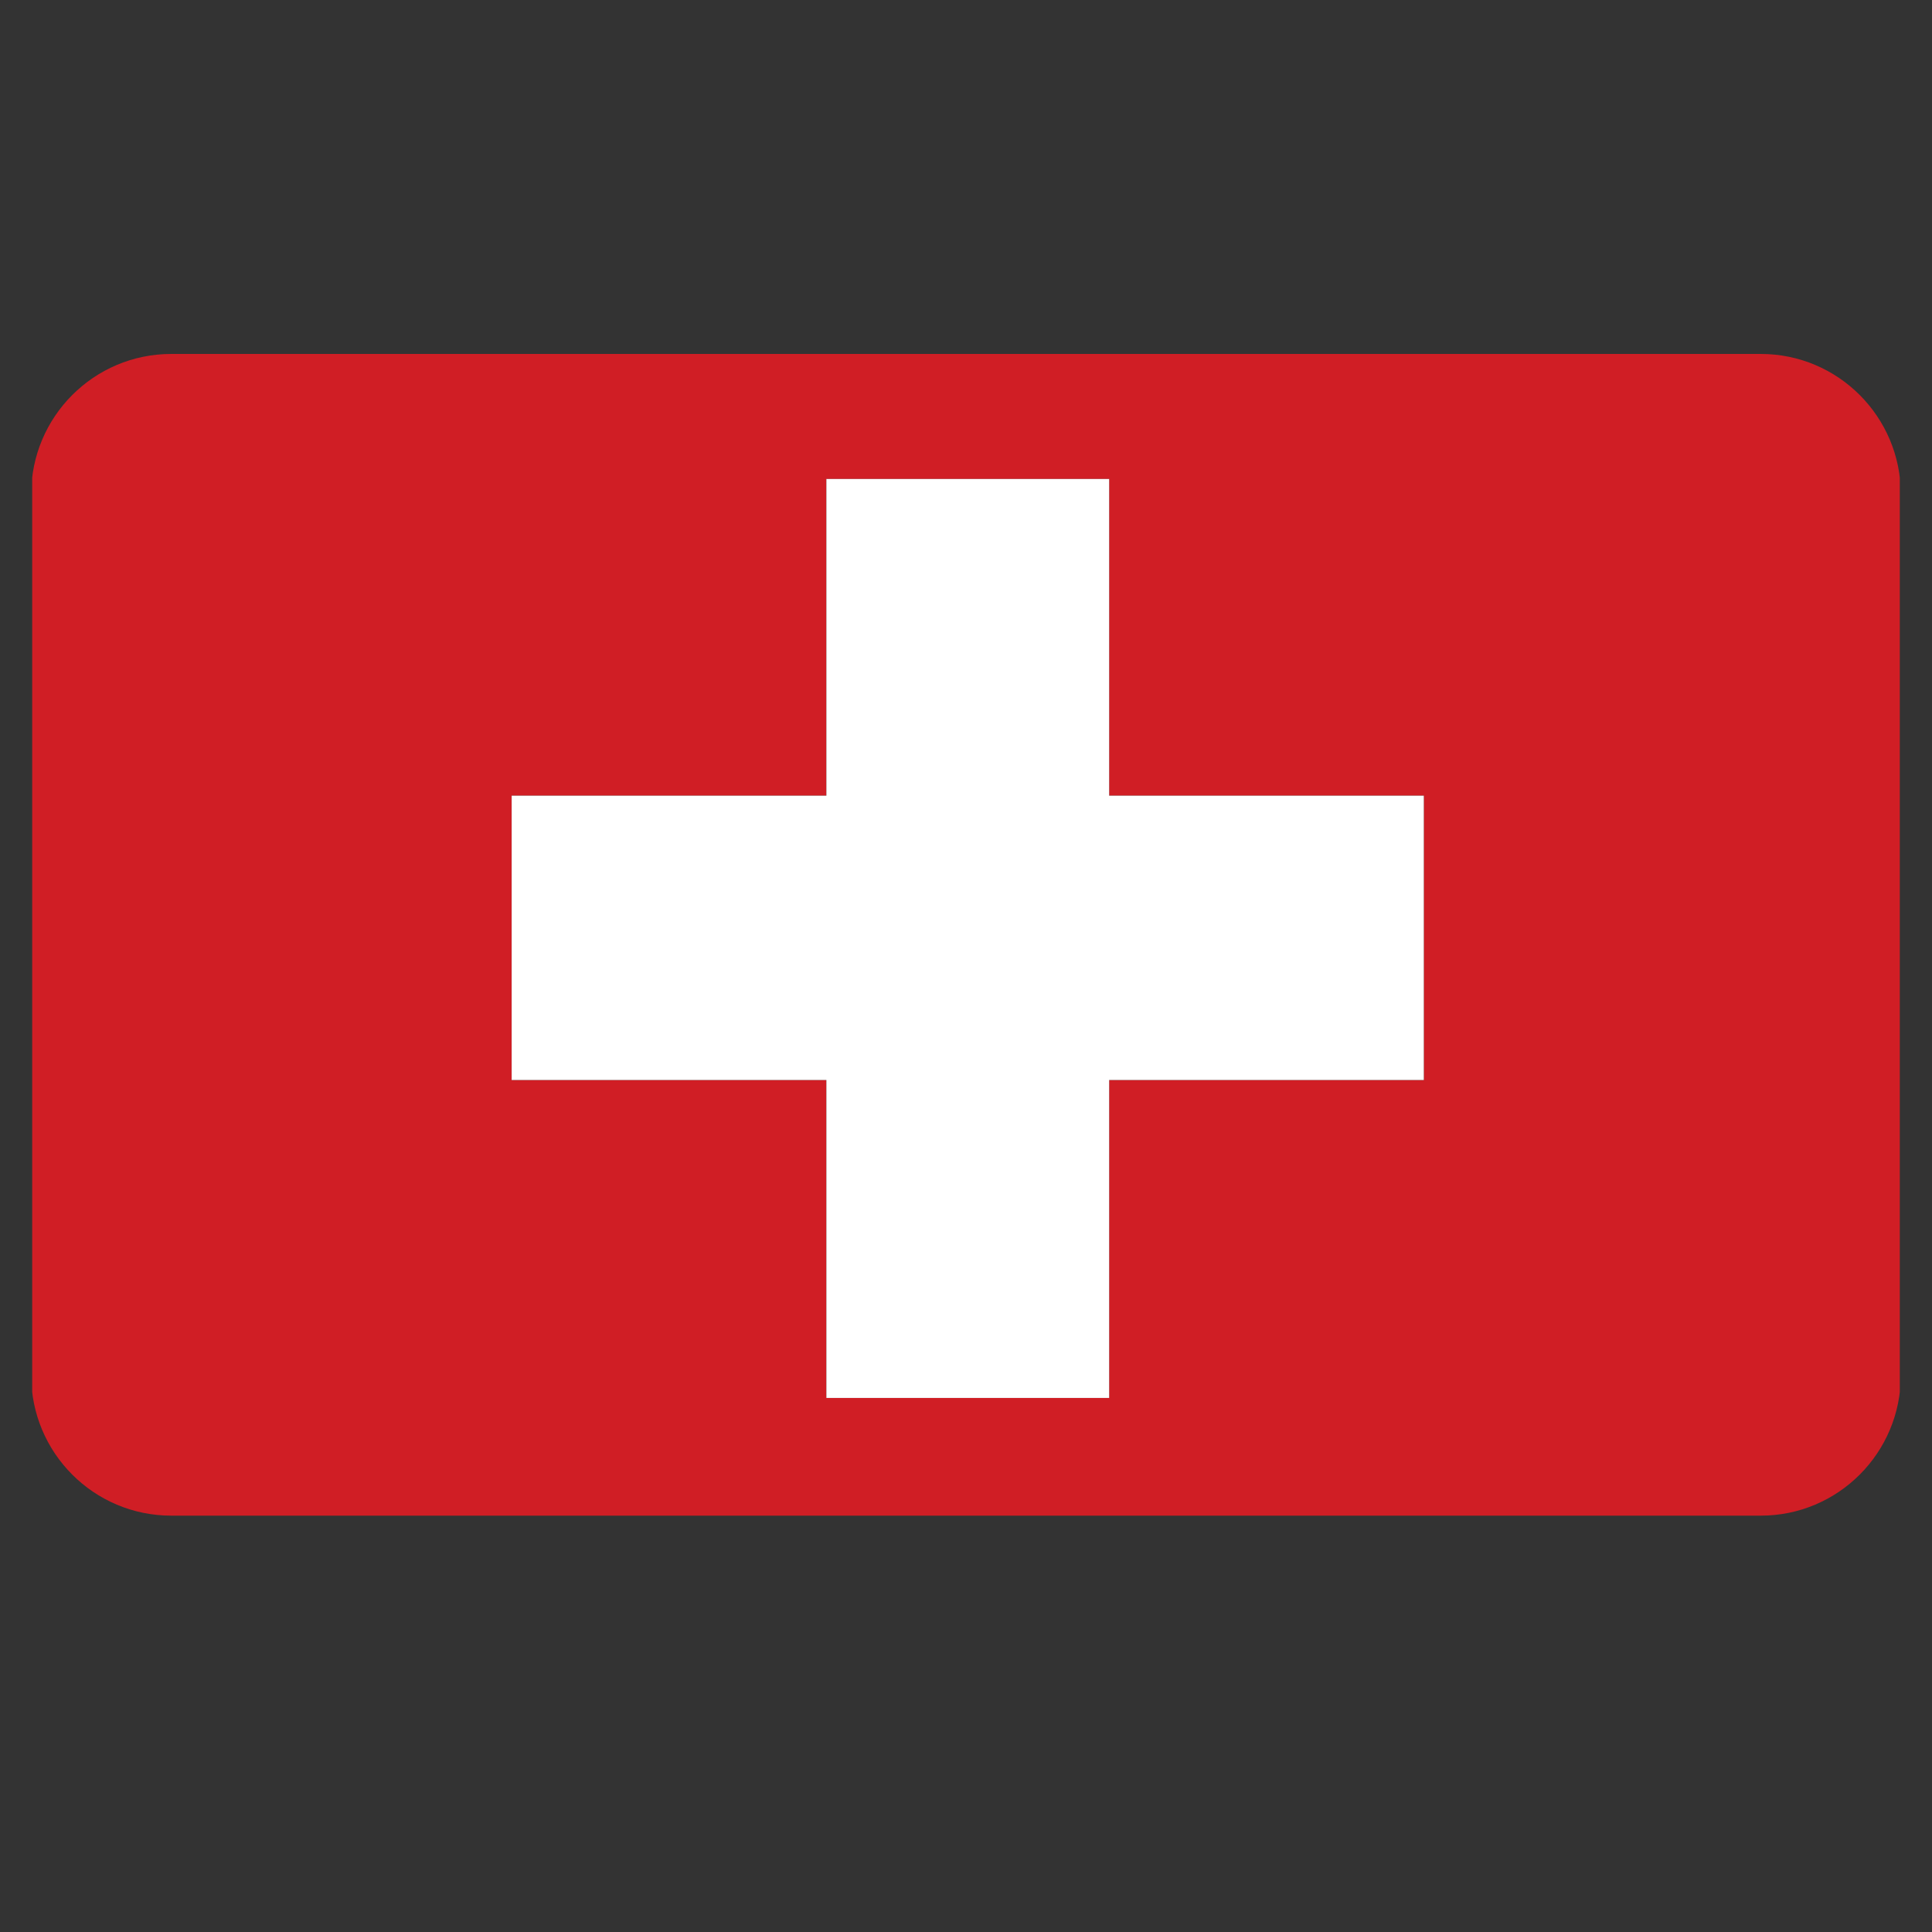 <svg version="1.2" preserveAspectRatio="xMidYMid meet" height="40" viewBox="0 0 30 30" zoomAndPan="magnify" width="40" xmlns:xlink="http://www.w3.org/1999/xlink" xmlns="http://www.w3.org/2000/svg"><rect x="0" y="0" width="30" height="30" fill="#333333" stroke="none"/><defs><clipPath id="d2815456bd"><path d="M 0.5 5.496 L 29.5 5.496 L 29.5 23.645 L 0.5 23.645 Z M 0.5 5.496"></path></clipPath><clipPath id="1f41020366"><path d="M 0.484 7.676 L 0.484 21.355 C 0.484 22.559 1.457 23.535 2.66 23.535 L 27.34 23.535 C 28.543 23.535 29.516 22.559 29.516 21.355 L 29.516 7.676 C 29.516 6.473 28.543 5.496 27.34 5.496 L 2.66 5.496 C 1.457 5.496 0.484 6.473 0.484 7.676 Z M 0.484 7.676"></path></clipPath><clipPath id="e8243d51a2"><path d="M 7 7 L 23 7 L 23 22 L 7 22 Z M 7 7"></path></clipPath><clipPath id="d5f2cade7e"><path d="M 0.484 7.676 L 0.484 21.355 C 0.484 22.559 1.457 23.535 2.66 23.535 L 27.34 23.535 C 28.543 23.535 29.516 22.559 29.516 21.355 L 29.516 7.676 C 29.516 6.473 28.543 5.496 27.34 5.496 L 2.66 5.496 C 1.457 5.496 0.484 6.473 0.484 7.676 Z M 0.484 7.676"></path></clipPath></defs><g id="a91592d73f"><g clip-path="url(#d2815456bd)" clip-rule="nonzero"><g clip-path="url(#1f41020366)" clip-rule="nonzero"><path d="M 0.5 23.645 L 0.5 5.496 L 29.5 5.496 L 29.5 23.645 Z M 17.223 12.355 L 17.223 7.438 L 12.832 7.438 L 12.832 12.355 L 7.945 12.355 L 7.945 16.77 L 12.832 16.77 L 12.832 21.707 L 17.223 21.707 L 17.223 16.77 L 22.109 16.77 L 22.109 12.355 L 17.223 12.355" style="stroke:none;fill-rule:evenodd;fill:#d01e25;fill-opacity:1;"></path></g></g><g clip-path="url(#e8243d51a2)" clip-rule="nonzero"><g clip-path="url(#d5f2cade7e)" clip-rule="nonzero"><path d="M 17.223 12.355 L 22.109 12.355 L 22.109 16.77 L 17.223 16.77 L 17.223 21.707 L 12.832 21.707 L 12.832 16.77 L 7.945 16.77 L 7.945 12.355 L 12.832 12.355 L 12.832 7.438 L 17.223 7.438 L 17.223 12.355" style="stroke:none;fill-rule:evenodd;fill:#ffffff;fill-opacity:1;"></path></g></g></g></svg>